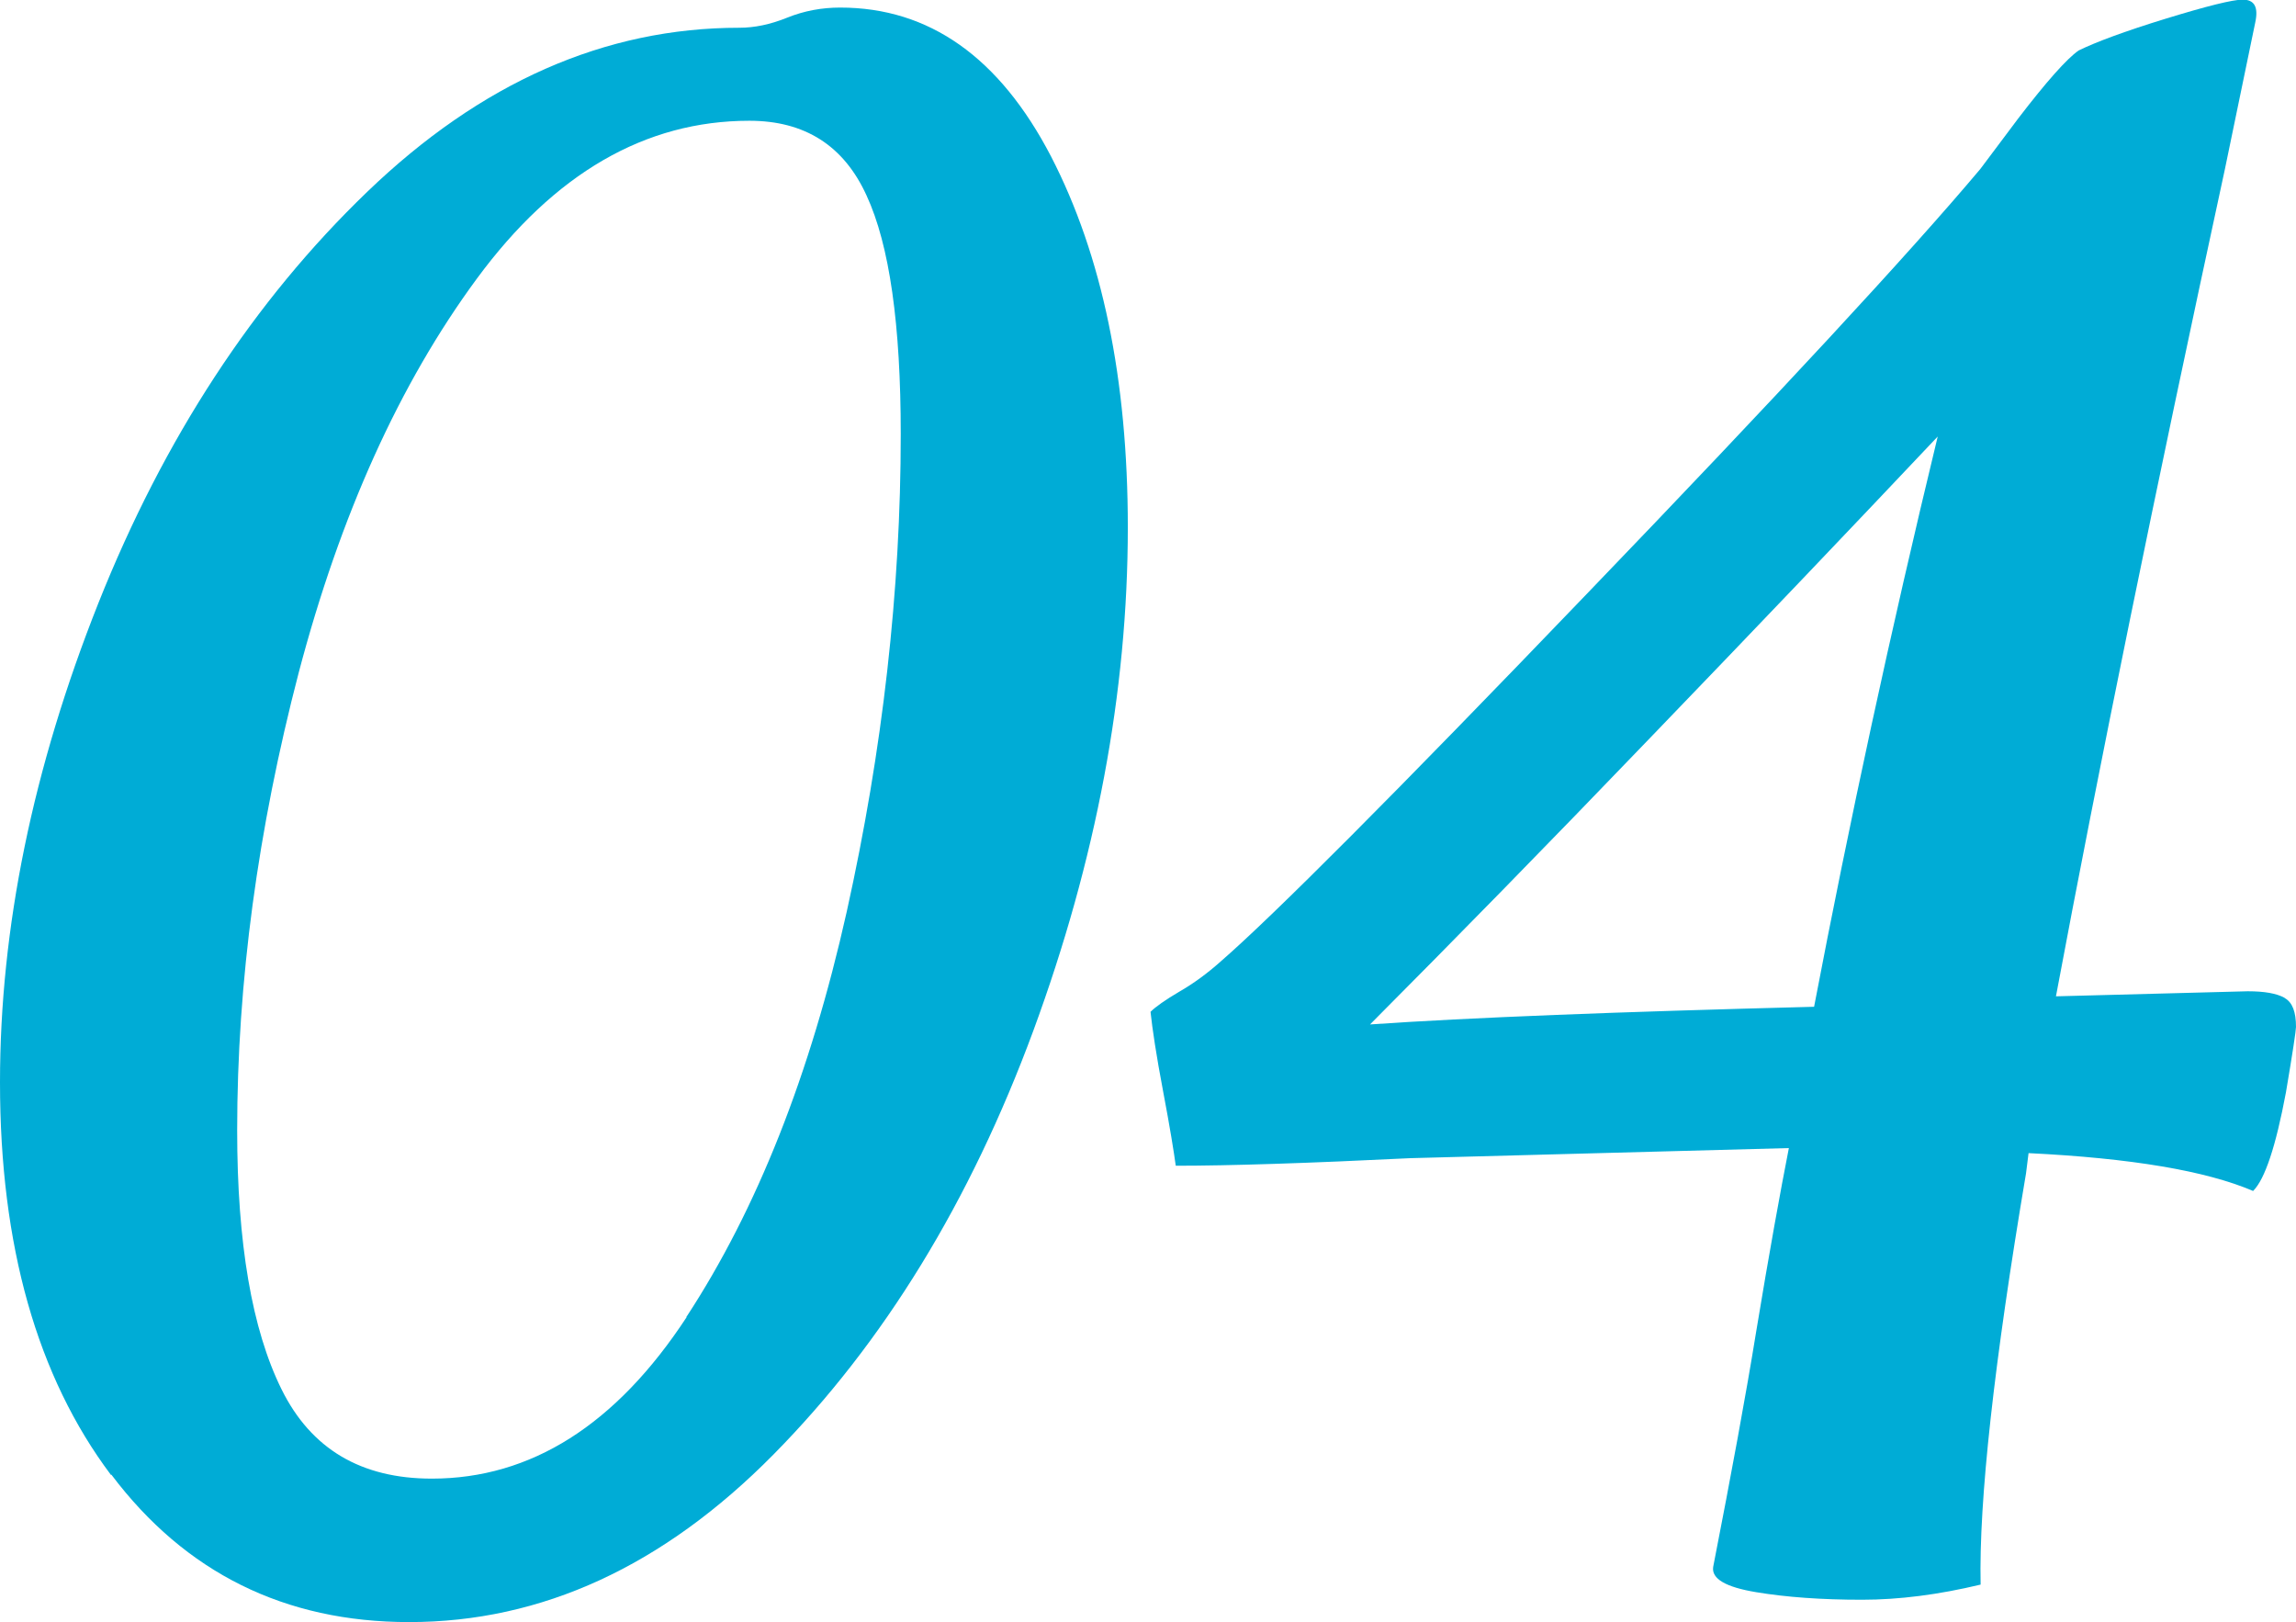 <?xml version="1.0" encoding="UTF-8"?>
<svg id="_レイヤー_6" data-name="レイヤー_6" xmlns="http://www.w3.org/2000/svg" width="63.7" height="45.01" viewBox="0 0 63.7 45.01">
  <path d="M3.08,40.92c-2.05-2.73-3.08-6.36-3.08-10.89,0-4.29.91-8.72,2.73-13.3,1.82-4.57,4.31-8.38,7.46-11.41S16.78.77,20.51.77c.42,0,.86-.09,1.33-.28.47-.19.96-.28,1.47-.28,2.47,0,4.42,1.38,5.85,4.13,1.42,2.75,2.13,6.18,2.13,10.29,0,4.57-.88,9.23-2.62,13.96-1.75,4.74-4.15,8.66-7.21,11.76-3.06,3.1-6.43,4.65-10.11,4.65-3.45,0-6.21-1.37-8.26-4.09ZM19.04,36.54c1.96-2.99,3.44-6.73,4.45-11.24,1-4.5,1.5-8.92,1.5-13.26,0-3.03-.31-5.24-.95-6.62-.63-1.38-1.71-2.07-3.25-2.07-2.89,0-5.41,1.46-7.56,4.38-2.15,2.92-3.79,6.56-4.94,10.92-1.14,4.37-1.71,8.6-1.71,12.71,0,3.13.41,5.52,1.23,7.18.82,1.66,2.21,2.48,4.17,2.48,2.75,0,5.11-1.49,7.07-4.48Z" style="fill: #00acd6;"/>
  <path d="M63.39,27.69c.21.12.31.38.31.8,0,.09-.09.7-.28,1.82-.28,1.49-.58,2.4-.91,2.73-1.31-.56-3.38-.91-6.23-1.05l-.07.56c-.89,5.27-1.31,9.08-1.26,11.41-1.17.28-2.26.42-3.29.42-1.12,0-2.1-.07-2.94-.21-.84-.14-1.24-.37-1.19-.7.51-2.61.91-4.78,1.19-6.51.37-2.24.68-3.94.91-5.11l-10.5.28c-2.85.14-5.02.21-6.51.21-.05-.37-.16-1.06-.35-2.06-.19-1-.3-1.74-.35-2.21.14-.14.41-.33.8-.56.4-.23.78-.51,1.15-.84,1.45-1.26,4.83-4.65,10.15-10.19,5.32-5.53,8.96-9.46,10.92-11.79l1.05-1.4c.79-1.03,1.35-1.66,1.68-1.89.47-.23,1.27-.53,2.41-.88,1.14-.35,1.86-.53,2.14-.53.33,0,.44.21.35.63l-.84,4.06c-1.96,9.05-3.52,16.71-4.69,22.96l5.32-.14c.47,0,.8.06,1.02.18ZM50.33,27.93c.98-5.13,2.12-10.41,3.43-15.82-2.38,2.52-5.03,5.3-7.95,8.33-2.92,3.04-5.52,5.69-7.8,7.98,2.75-.19,6.86-.35,12.32-.49Z" style="fill: #00acd6;"/>
</svg>